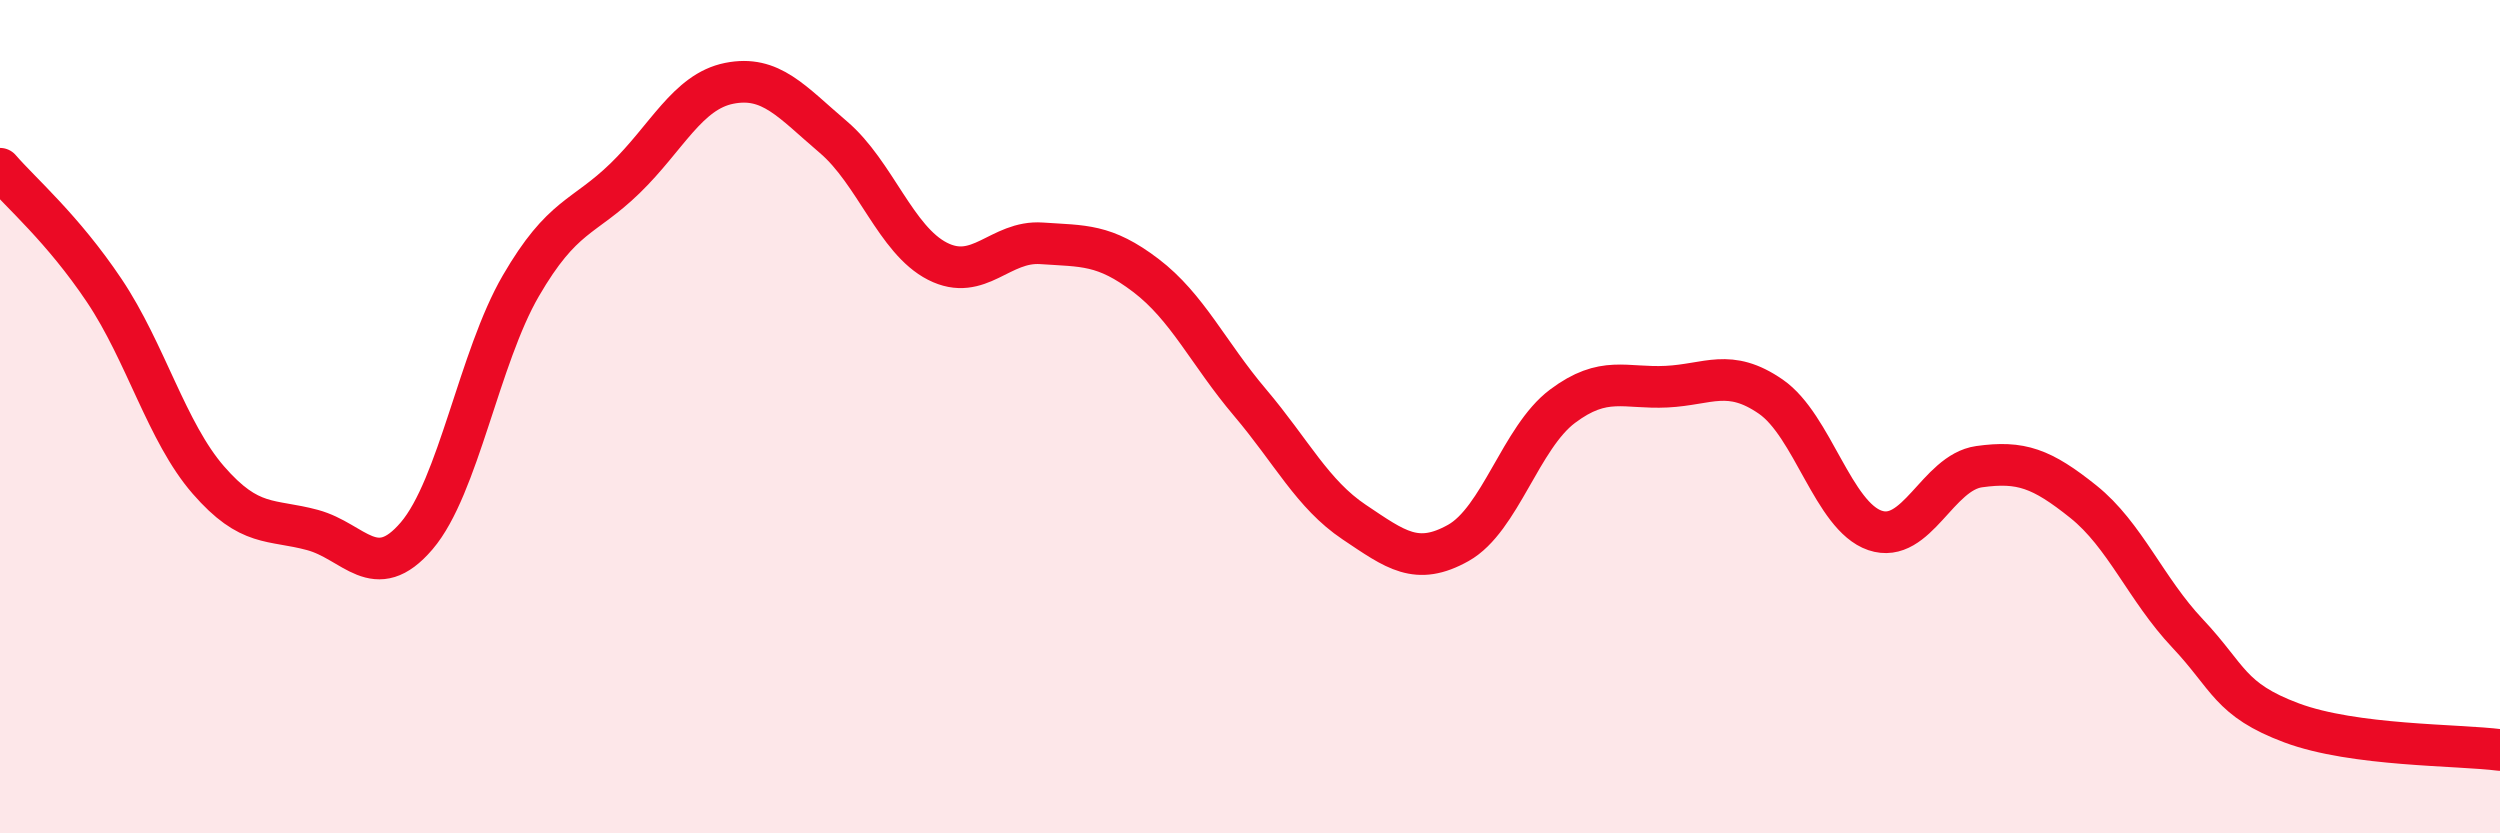 
    <svg width="60" height="20" viewBox="0 0 60 20" xmlns="http://www.w3.org/2000/svg">
      <path
        d="M 0,4.05 C 0.5,4.63 1.5,5.48 2.5,6.97 C 3.5,8.46 4,10.37 5,11.52 C 6,12.67 6.5,12.45 7.5,12.72 C 8.5,12.99 9,14.03 10,12.86 C 11,11.69 11.5,8.58 12.5,6.86 C 13.5,5.14 14,5.25 15,4.28 C 16,3.31 16.5,2.2 17.5,2 C 18.5,1.8 19,2.44 20,3.29 C 21,4.14 21.5,5.76 22.5,6.27 C 23.5,6.78 24,5.77 25,5.84 C 26,5.91 26.5,5.85 27.5,6.61 C 28.5,7.37 29,8.48 30,9.66 C 31,10.84 31.5,11.86 32.5,12.53 C 33.5,13.2 34,13.59 35,13.03 C 36,12.47 36.5,10.5 37.5,9.75 C 38.5,9 39,9.33 40,9.28 C 41,9.23 41.5,8.83 42.5,9.52 C 43.5,10.21 44,12.39 45,12.73 C 46,13.07 46.5,11.34 47.5,11.2 C 48.5,11.06 49,11.24 50,12.04 C 51,12.84 51.5,14.14 52.5,15.2 C 53.5,16.26 53.5,16.79 55,17.35 C 56.5,17.91 59,17.87 60,18L60 20L0 20Z"
        fill="#EB0A25"
        opacity="0.1"
        stroke-linecap="round"
        stroke-linejoin="round"
      />
      <path
        d="M 0,4.05 C 0.5,4.63 1.5,5.48 2.5,6.97 C 3.5,8.46 4,10.37 5,11.52 C 6,12.67 6.5,12.45 7.5,12.72 C 8.5,12.99 9,14.03 10,12.86 C 11,11.69 11.5,8.58 12.5,6.86 C 13.5,5.14 14,5.25 15,4.28 C 16,3.31 16.5,2.2 17.5,2 C 18.5,1.8 19,2.44 20,3.29 C 21,4.14 21.5,5.76 22.5,6.27 C 23.5,6.78 24,5.77 25,5.84 C 26,5.91 26.5,5.85 27.5,6.61 C 28.5,7.37 29,8.48 30,9.66 C 31,10.84 31.5,11.86 32.5,12.53 C 33.5,13.2 34,13.59 35,13.03 C 36,12.47 36.5,10.5 37.5,9.75 C 38.5,9 39,9.33 40,9.28 C 41,9.23 41.5,8.83 42.5,9.52 C 43.5,10.21 44,12.39 45,12.73 C 46,13.07 46.5,11.34 47.5,11.2 C 48.5,11.06 49,11.24 50,12.04 C 51,12.84 51.5,14.14 52.5,15.2 C 53.5,16.26 53.5,16.79 55,17.35 C 56.5,17.91 59,17.87 60,18"
        stroke="#EB0A25"
        stroke-width="1"
        fill="none"
        stroke-linecap="round"
        stroke-linejoin="round"
      />
    </svg>
  